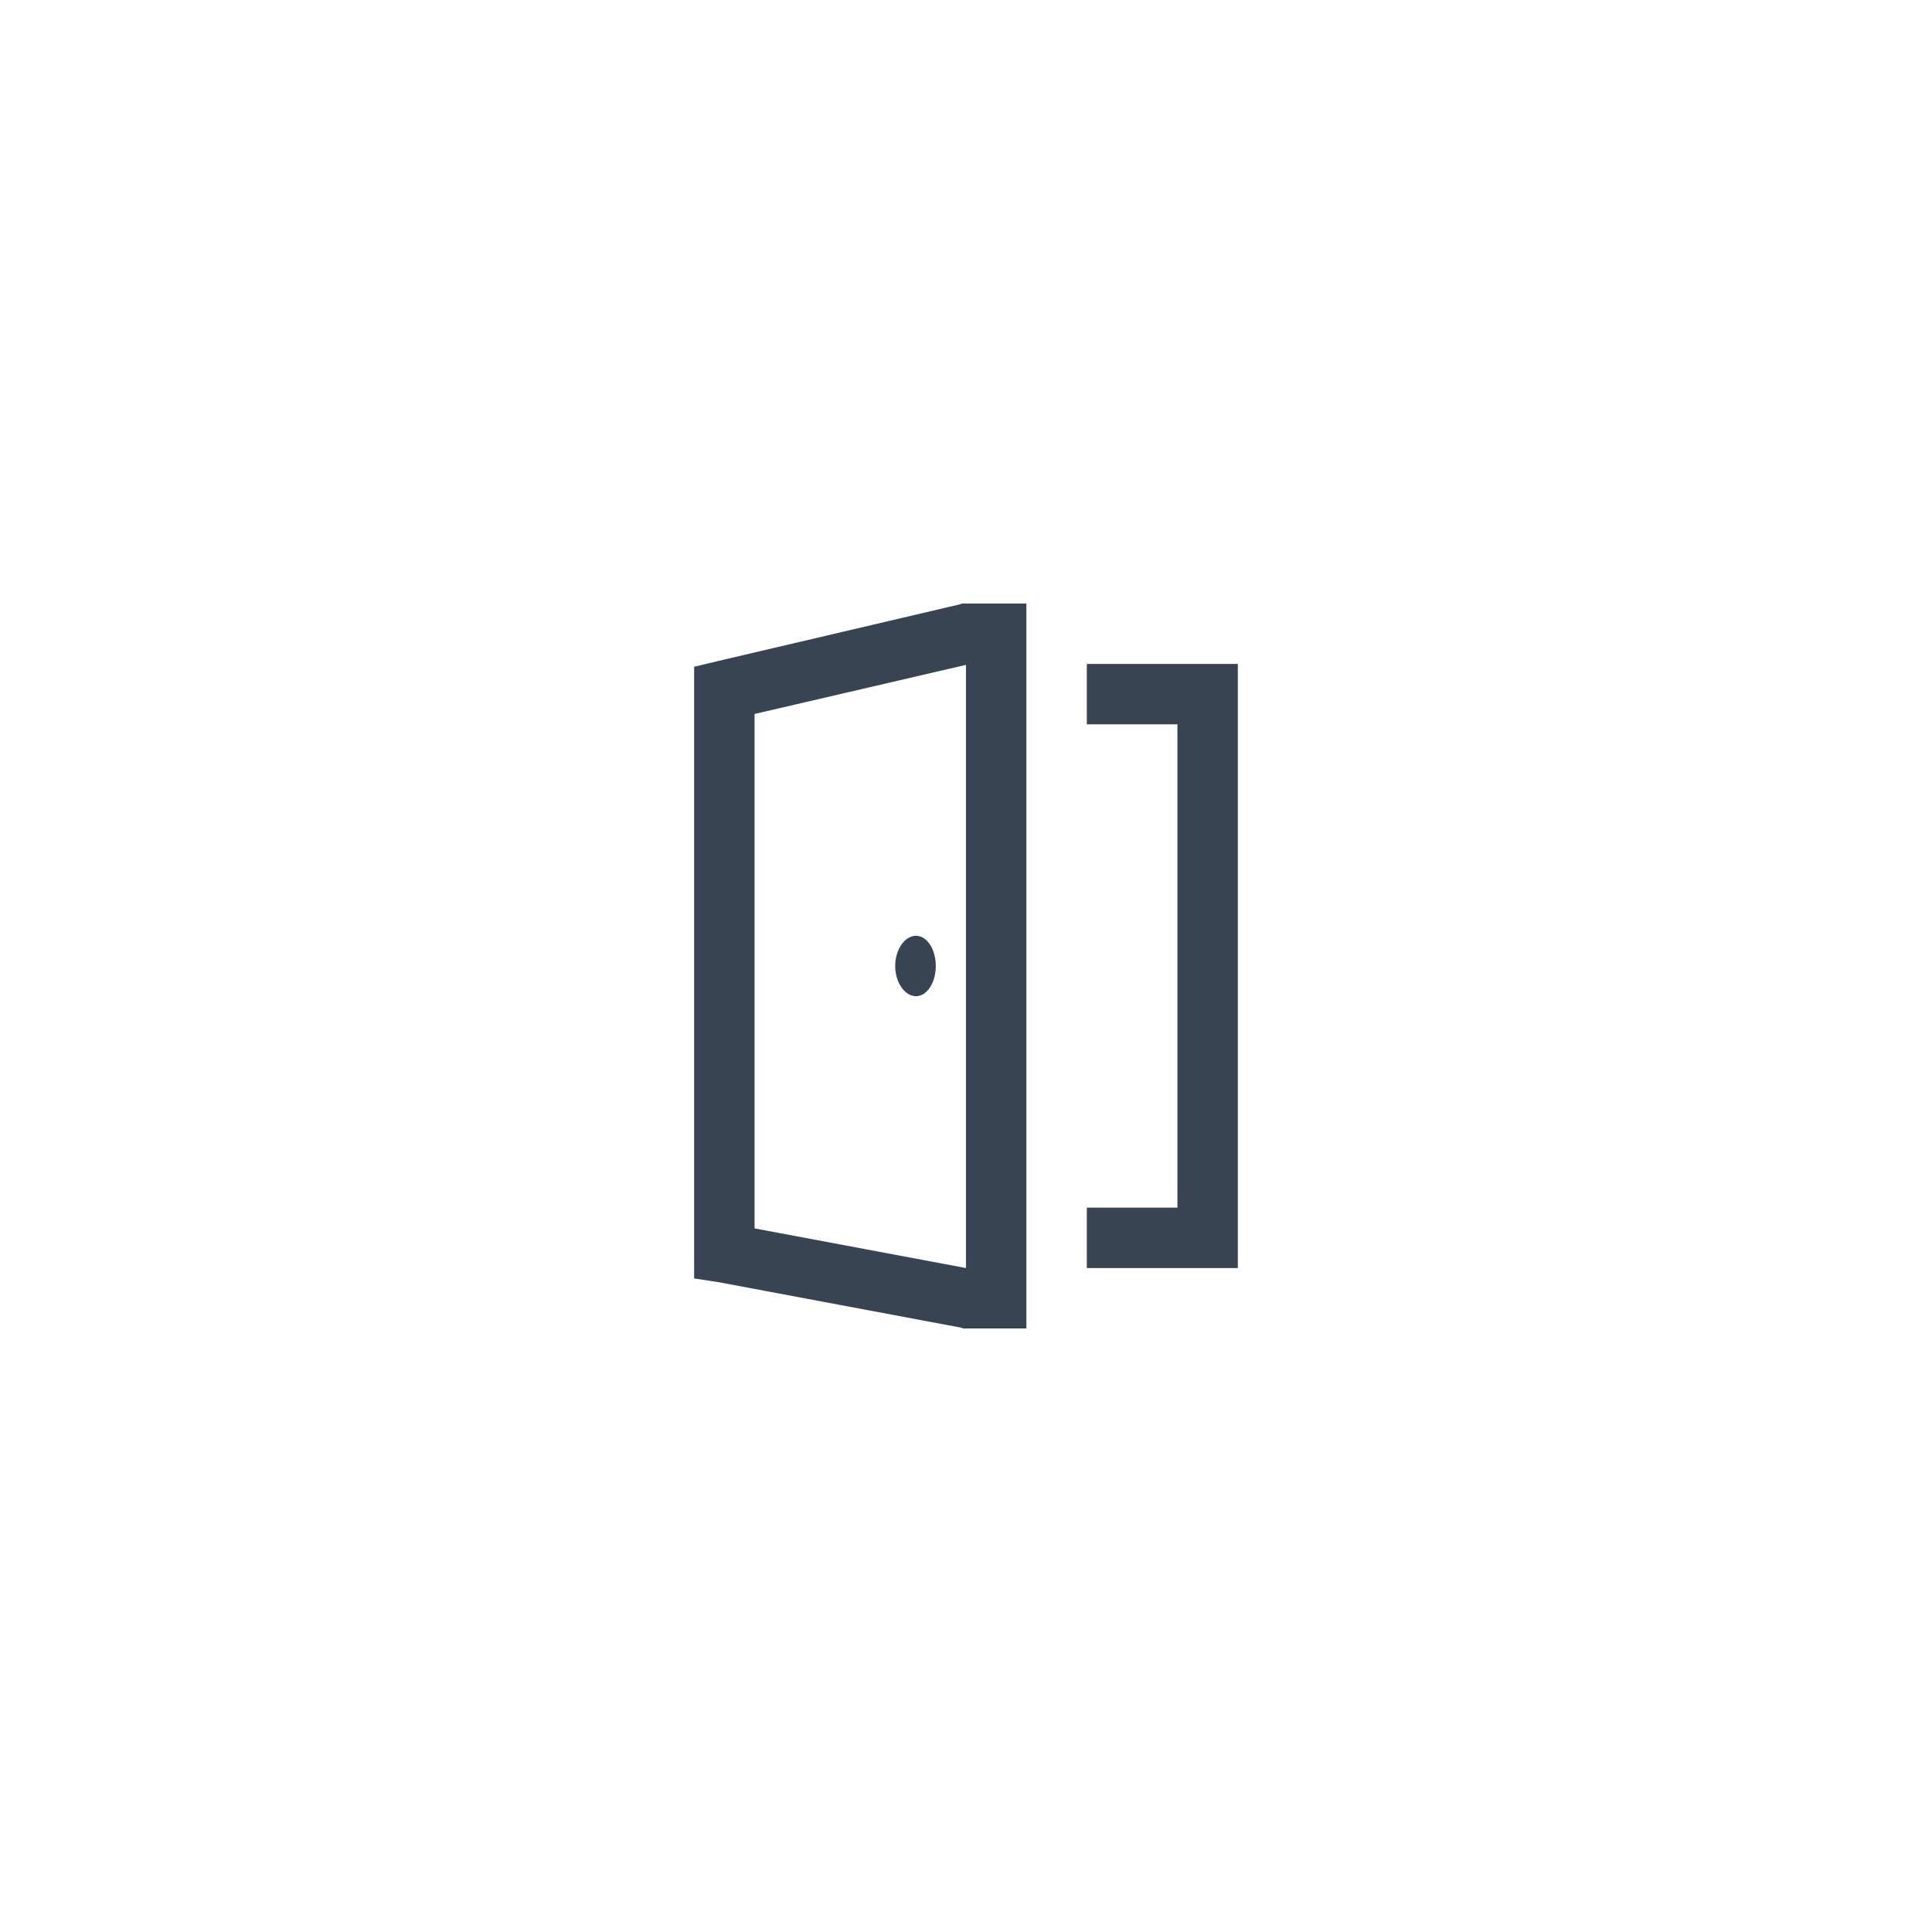 <svg xmlns="http://www.w3.org/2000/svg" xmlns:xlink="http://www.w3.org/1999/xlink" width="300" zoomAndPan="magnify" viewBox="0 0 224.88 225" height="300" preserveAspectRatio="xMidYMid meet" version="1.0"><path fill="#394453" d="M 112 70.285 L 111.668 70.395 L 83.527 76.992 L 80.777 77.652 L 80.777 148.887 L 83.637 149.324 L 111.781 154.602 L 112.109 154.711 L 119.473 154.711 L 119.473 70.285 Z M 126.512 77.32 L 126.512 84.355 L 137.062 84.355 L 137.062 140.641 L 126.512 140.641 L 126.512 147.676 L 144.098 147.676 L 144.098 77.32 Z M 112.438 77.43 L 112.438 147.676 L 87.816 143.059 L 87.816 83.148 Z M 106.613 108.98 C 105.32 108.98 104.195 110.562 104.195 112.5 C 104.195 114.438 105.32 116.016 106.613 116.016 C 107.902 116.016 108.922 114.438 108.922 112.5 C 108.922 110.562 107.902 108.98 106.613 108.98 Z M 106.613 108.98 " fill-opacity="1" fill-rule="nonzero"/></svg>
